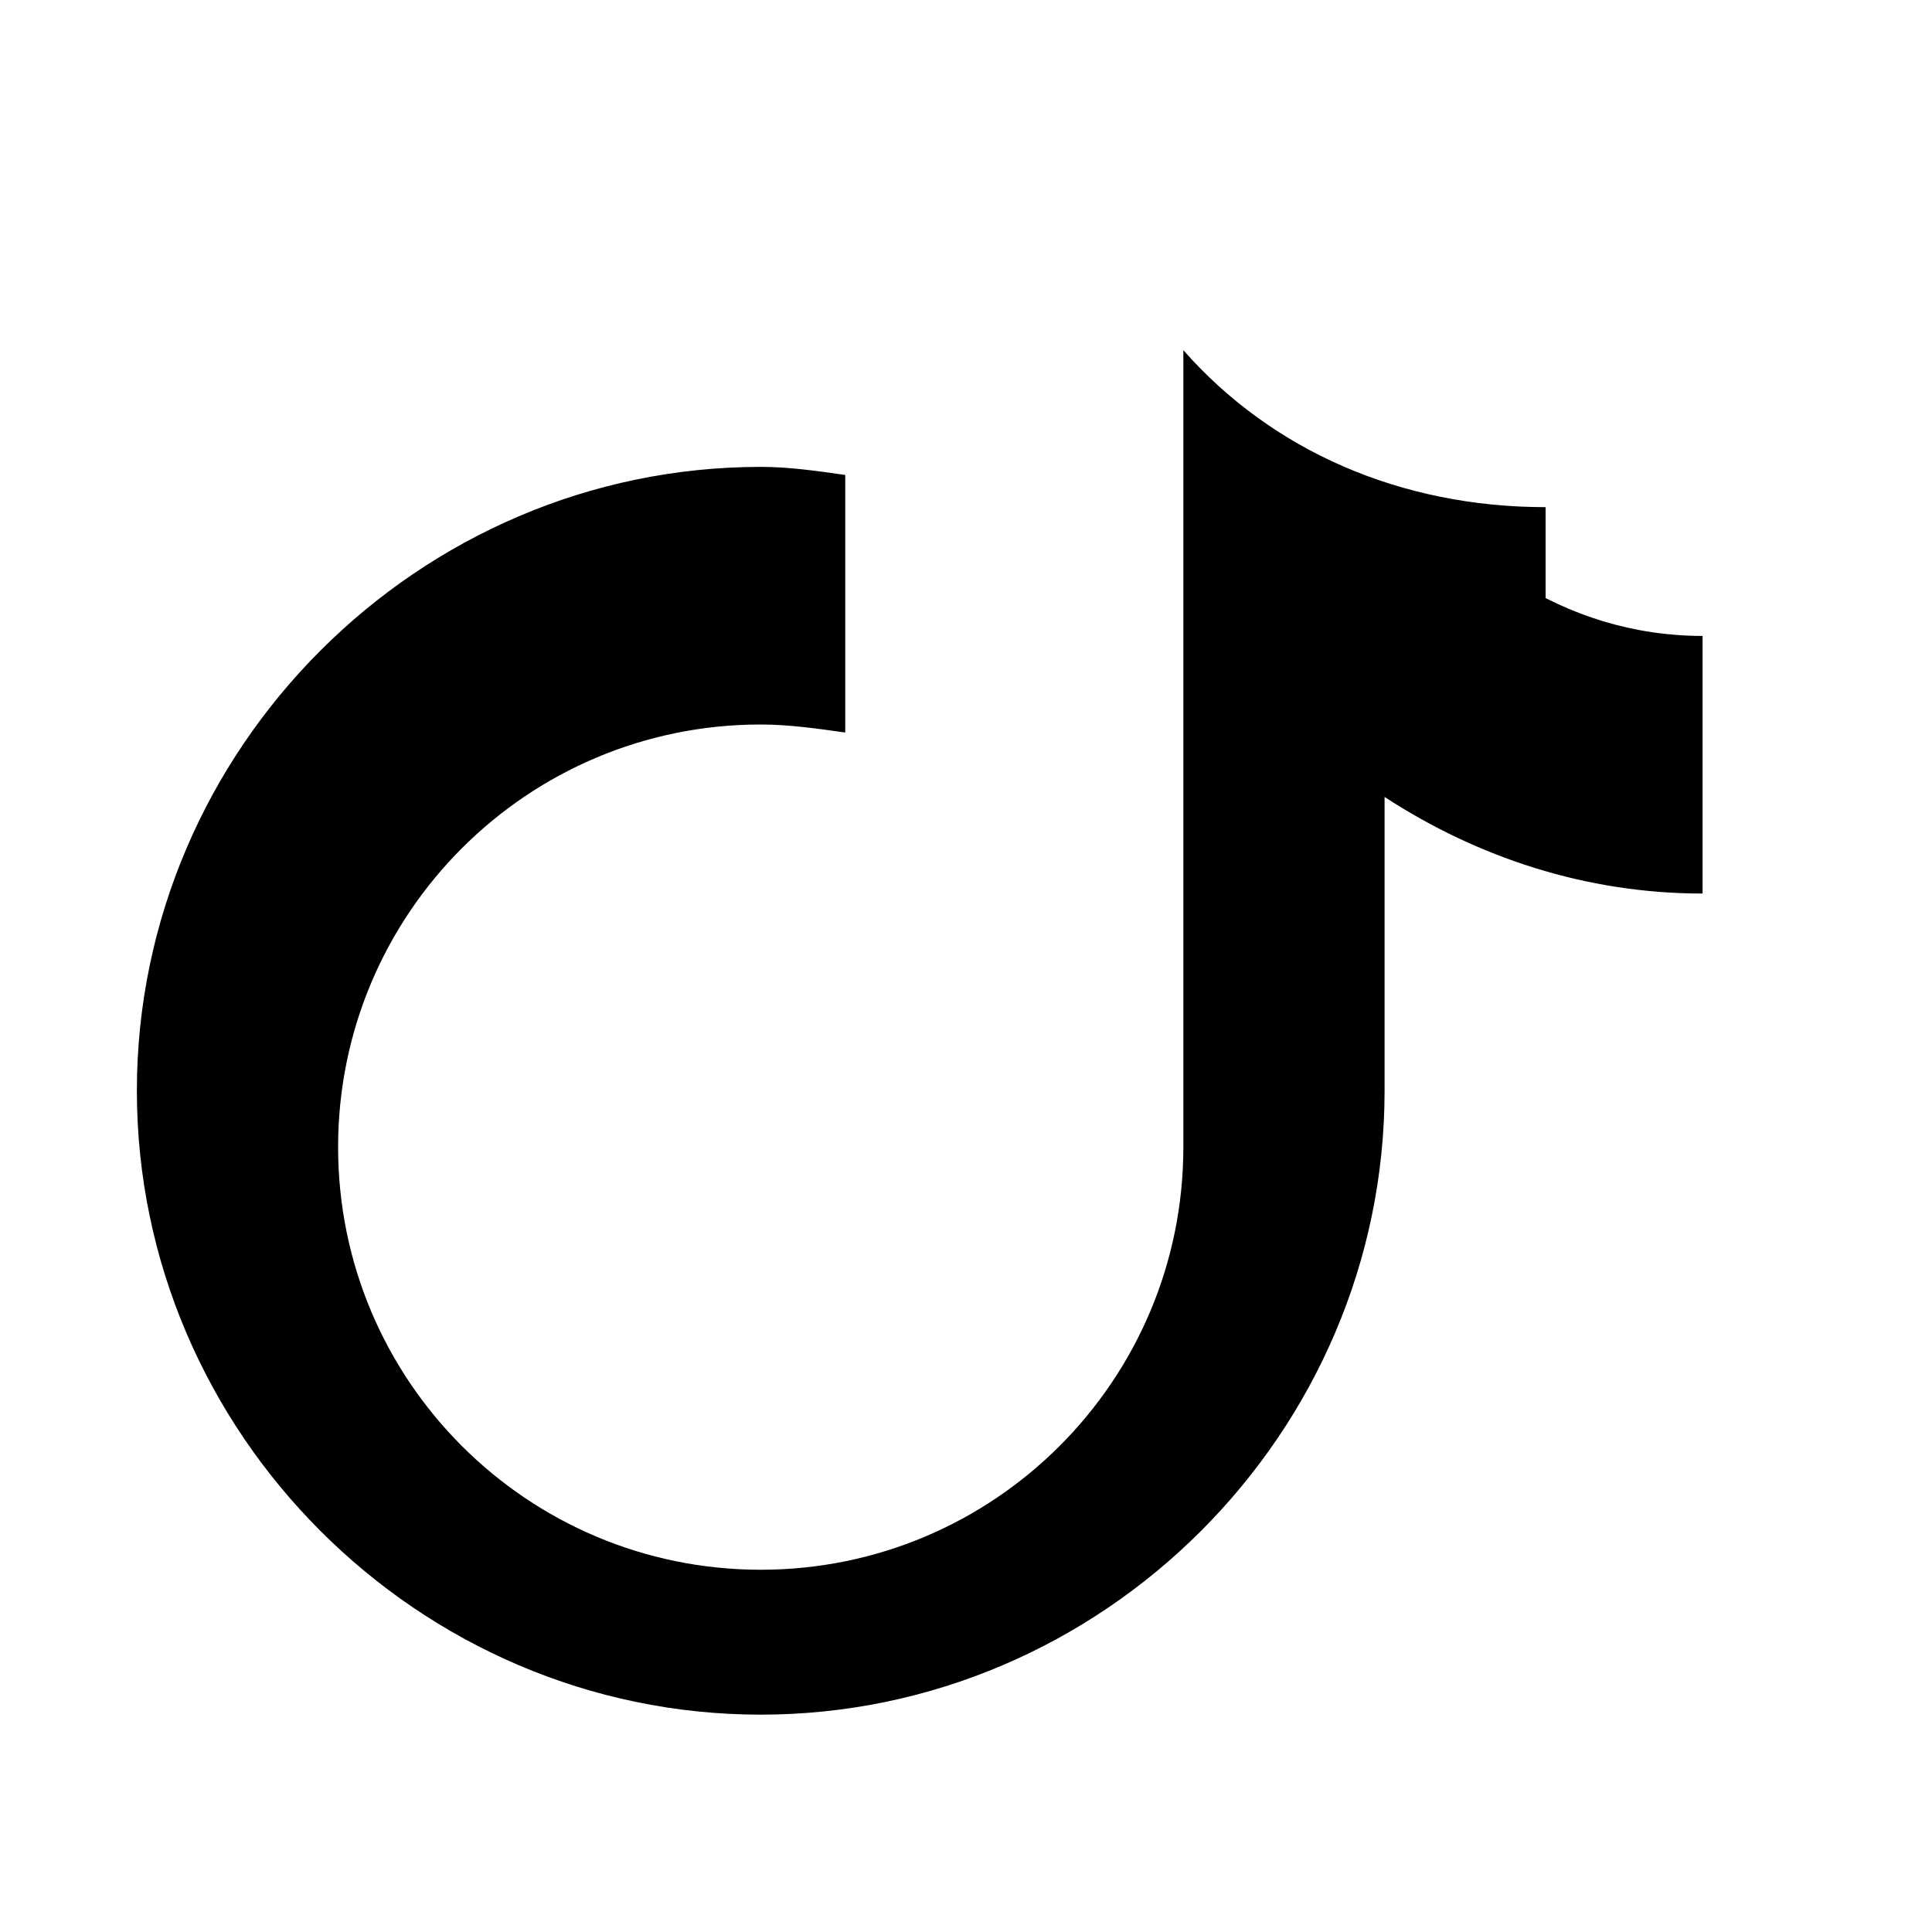 <?xml version="1.0" encoding="UTF-8"?>
<svg width="32" height="32" viewBox="0 0 32 32" fill="none" xmlns="http://www.w3.org/2000/svg">
  <path d="M25.6 12.6V8.4C23.2 8.4 21.067 7.467 19.6 5.8V19C19.6 22.867 16.467 26 12.6 26C8.733 26 5.6 22.867 5.6 19C5.6 15.133 8.733 12 12.6 12C13.067 12 13.533 12.067 14 12.133V7.867C13.533 7.8 13.067 7.733 12.6 7.733C6.933 7.733 2.267 12.4 2.267 18.067C2.267 23.733 6.933 28.4 12.6 28.4C18.267 28.4 22.933 23.733 22.933 18.067V13.2C24.467 14.2 26.267 14.8 28.2 14.8V10.533C27.067 10.533 26 10.2 25.067 9.6C25.4 10.533 25.6 11.533 25.6 12.6Z" fill="black"/>
</svg> 